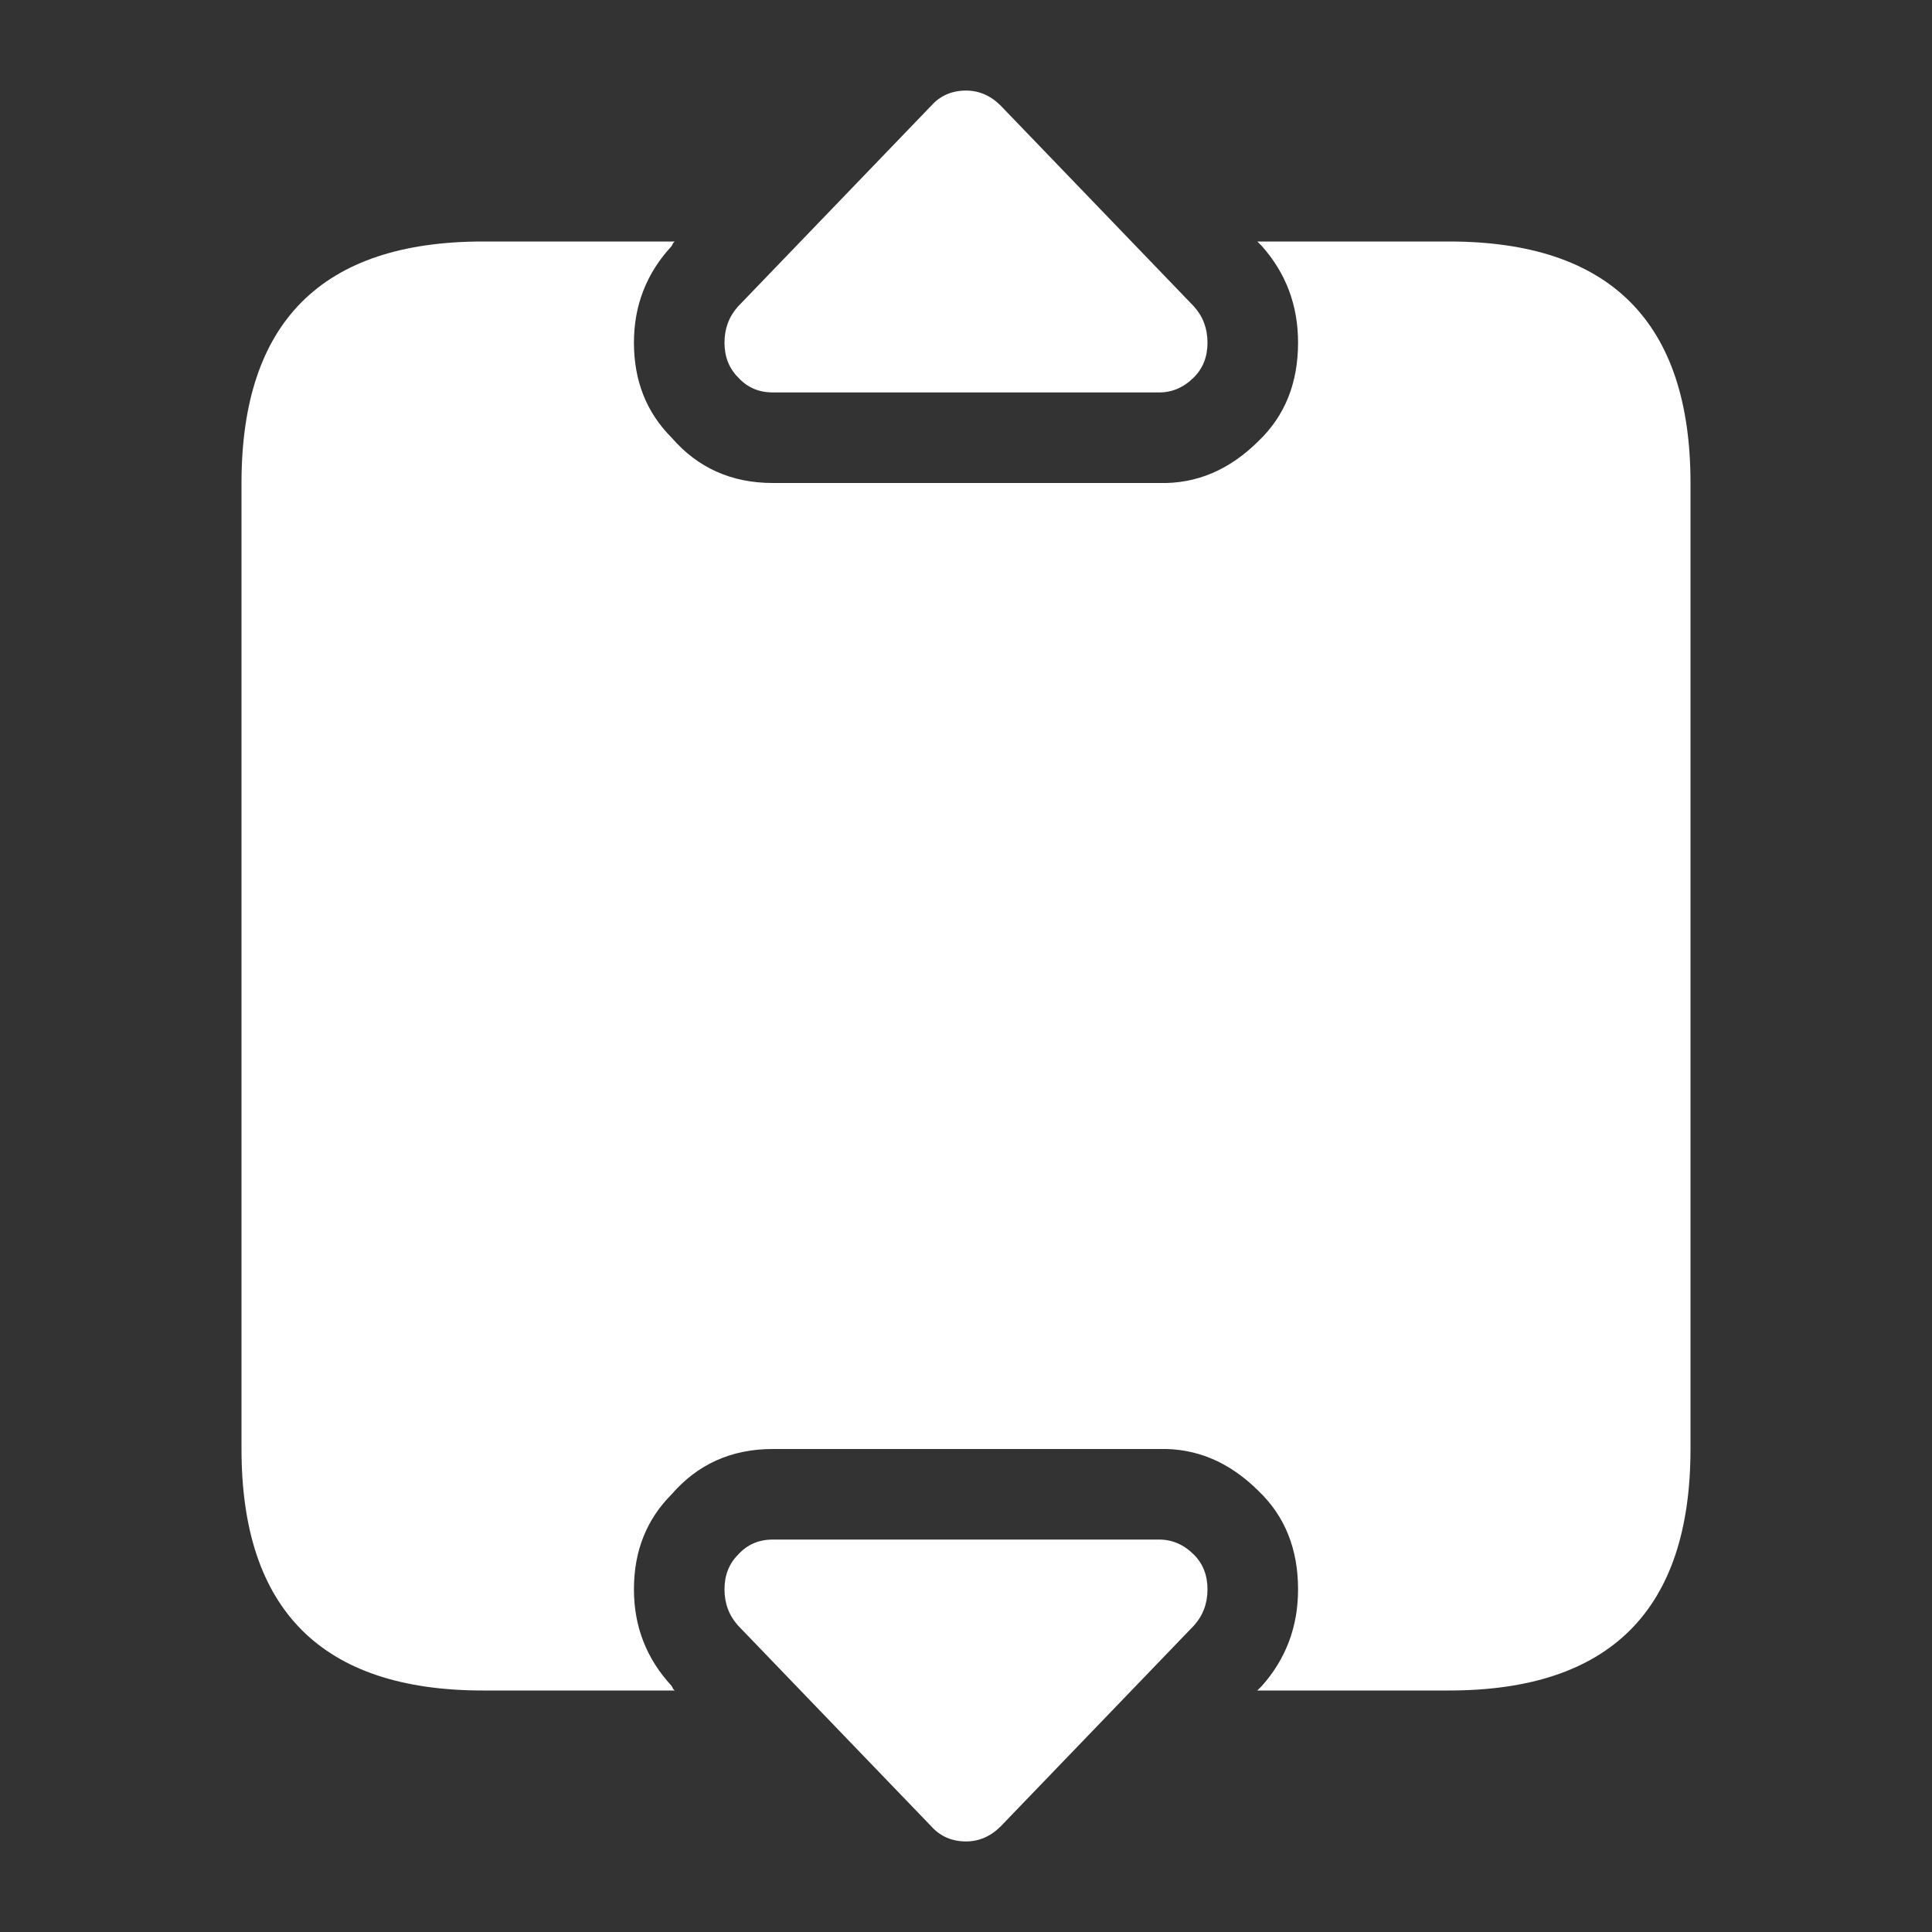 <svg width="64" height="64" xmlns="http://www.w3.org/2000/svg" xmlns:xlink="http://www.w3.org/1999/xlink">
  <rect width="100%" height="100%" fill="#333333" stroke="none"/>
  <defs/>
  <g>
    <path stroke="none" fill="#FFFFFF" d="M22.35 8 L22.3 8.05 22.25 8.15 Q21 9.5 21 11.35 21 13.25 22.25 14.5 23.55 16 25.6 16 L38.4 16 Q40.25 16.05 41.7 14.6 43 13.35 43 11.35 43 9.5 41.8 8.15 L41.7 8.05 41.65 8 48 8 Q56 8 56 16 L56 48 Q56 56 48 56 L41.65 56 41.7 55.95 41.8 55.85 Q43 54.5 43 52.65 43 50.65 41.7 49.4 40.25 47.95 38.4 48 L25.6 48 Q23.55 48 22.25 49.5 21 50.75 21 52.65 21 54.5 22.25 55.85 L22.3 55.95 22.35 56 16 56 Q8 56 8 48 L8 16 Q8 8 16 8 L22.35 8 M30.85 3.5 Q31.3 3 32 3 32.65 3 33.15 3.5 L39.55 10.15 Q40 10.65 40 11.35 40 12.05 39.55 12.5 39.05 13 38.4 13 L25.6 13 Q24.9 13 24.45 12.5 24 12.05 24 11.35 24 10.65 24.45 10.15 L30.85 3.5 M30.85 60.5 L24.45 53.85 Q24 53.35 24 52.65 24 51.95 24.45 51.5 24.9 51 25.6 51 L38.4 51 Q39.05 51 39.55 51.5 40 51.95 40 52.65 40 53.35 39.55 53.85 L33.15 60.5 Q32.65 61 32 61 31.3 61 30.85 60.5"/>
    <path stroke="none" fill="#FFFFFF" fill-opacity="0" d="M30.85 60.5 Q31.3 61 32 61 32.65 61 33.15 60.5 L39.55 53.85 Q40 53.35 40 52.65 40 51.95 39.55 51.5 39.05 51 38.4 51 L25.6 51 Q24.9 51 24.45 51.5 24 51.95 24 52.65 24 53.35 24.45 53.85 L30.85 60.5 M41.65 8 L41.7 8.05 41.8 8.15 Q43 9.5 43 11.35 43 13.35 41.7 14.6 40.25 16.05 38.4 16 L25.6 16 Q23.55 16 22.25 14.5 21 13.25 21 11.35 21 9.5 22.25 8.15 L22.3 8.05 22.35 8 28.7 1.4 Q30 0 32 0 33.85 -0.05 35.3 1.35 L35.3 1.4 41.65 8 M22.35 56 L22.3 55.95 22.25 55.85 Q21 54.5 21 52.65 21 50.75 22.25 49.5 23.55 48 25.6 48 L38.4 48 Q40.25 47.95 41.7 49.4 43 50.65 43 52.65 43 54.5 41.8 55.85 L41.7 55.95 41.65 56 35.3 62.6 35.3 62.65 Q33.85 64.05 32 64 30 64 28.7 62.6 L22.35 56 M30.85 3.5 L24.45 10.15 Q24 10.65 24 11.35 24 12.05 24.45 12.5 24.9 13 25.6 13 L38.4 13 Q39.05 13 39.55 12.5 40 12.05 40 11.35 40 10.65 39.55 10.15 L33.15 3.5 Q32.65 3 32 3 31.3 3 30.85 3.5"/>
  </g>
</svg>